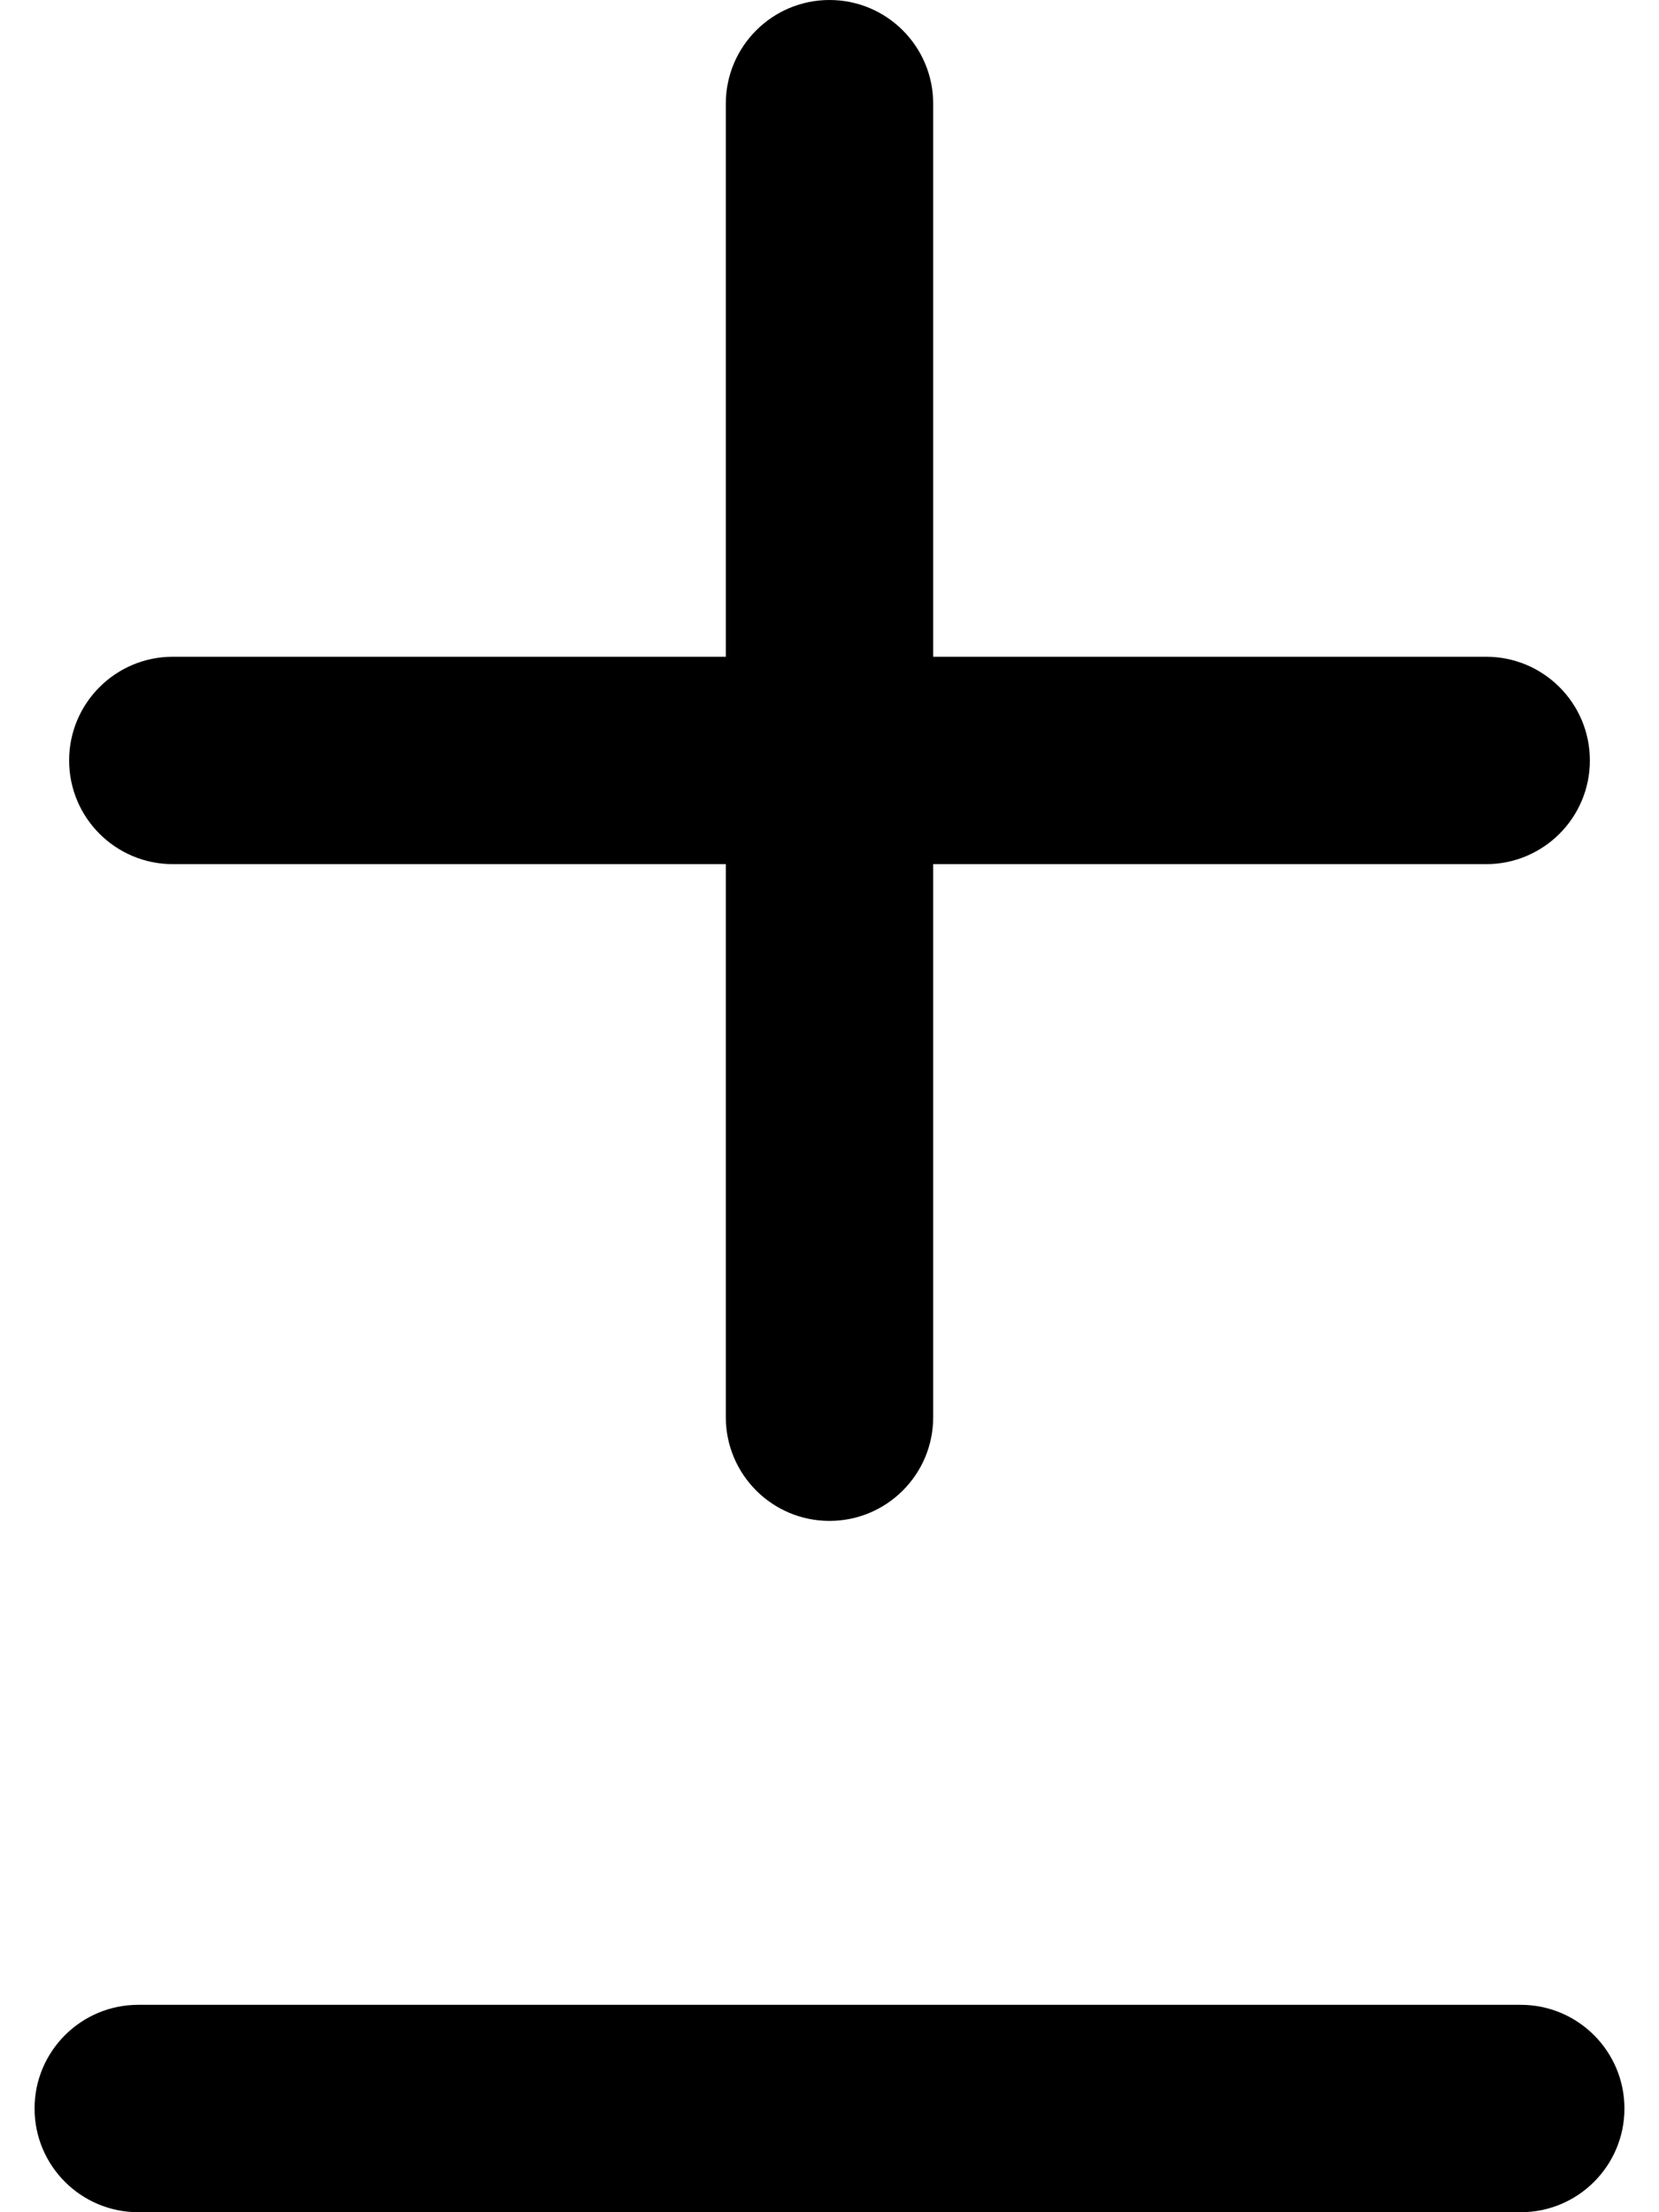 <svg xmlns="http://www.w3.org/2000/svg" viewBox="0 0 384 512"><!-- Font Awesome Pro 6.0.0-alpha2 by @fontawesome - https://fontawesome.com License - https://fontawesome.com/license (Commercial License) --><path d="M40 200H168V328C168 341.25 178.75 352 192 352S216 341.25 216 328V200H344C357.25 200 368 189.25 368 176S357.25 152 344 152H216V24C216 10.75 205.25 0 192 0S168 10.75 168 24V152H40C26.75 152 16 162.75 16 176S26.75 200 40 200ZM352 464H32C18.75 464 8 474.75 8 488S18.75 512 32 512H352C365.25 512 376 501.25 376 488S365.25 464 352 464Z"/></svg>